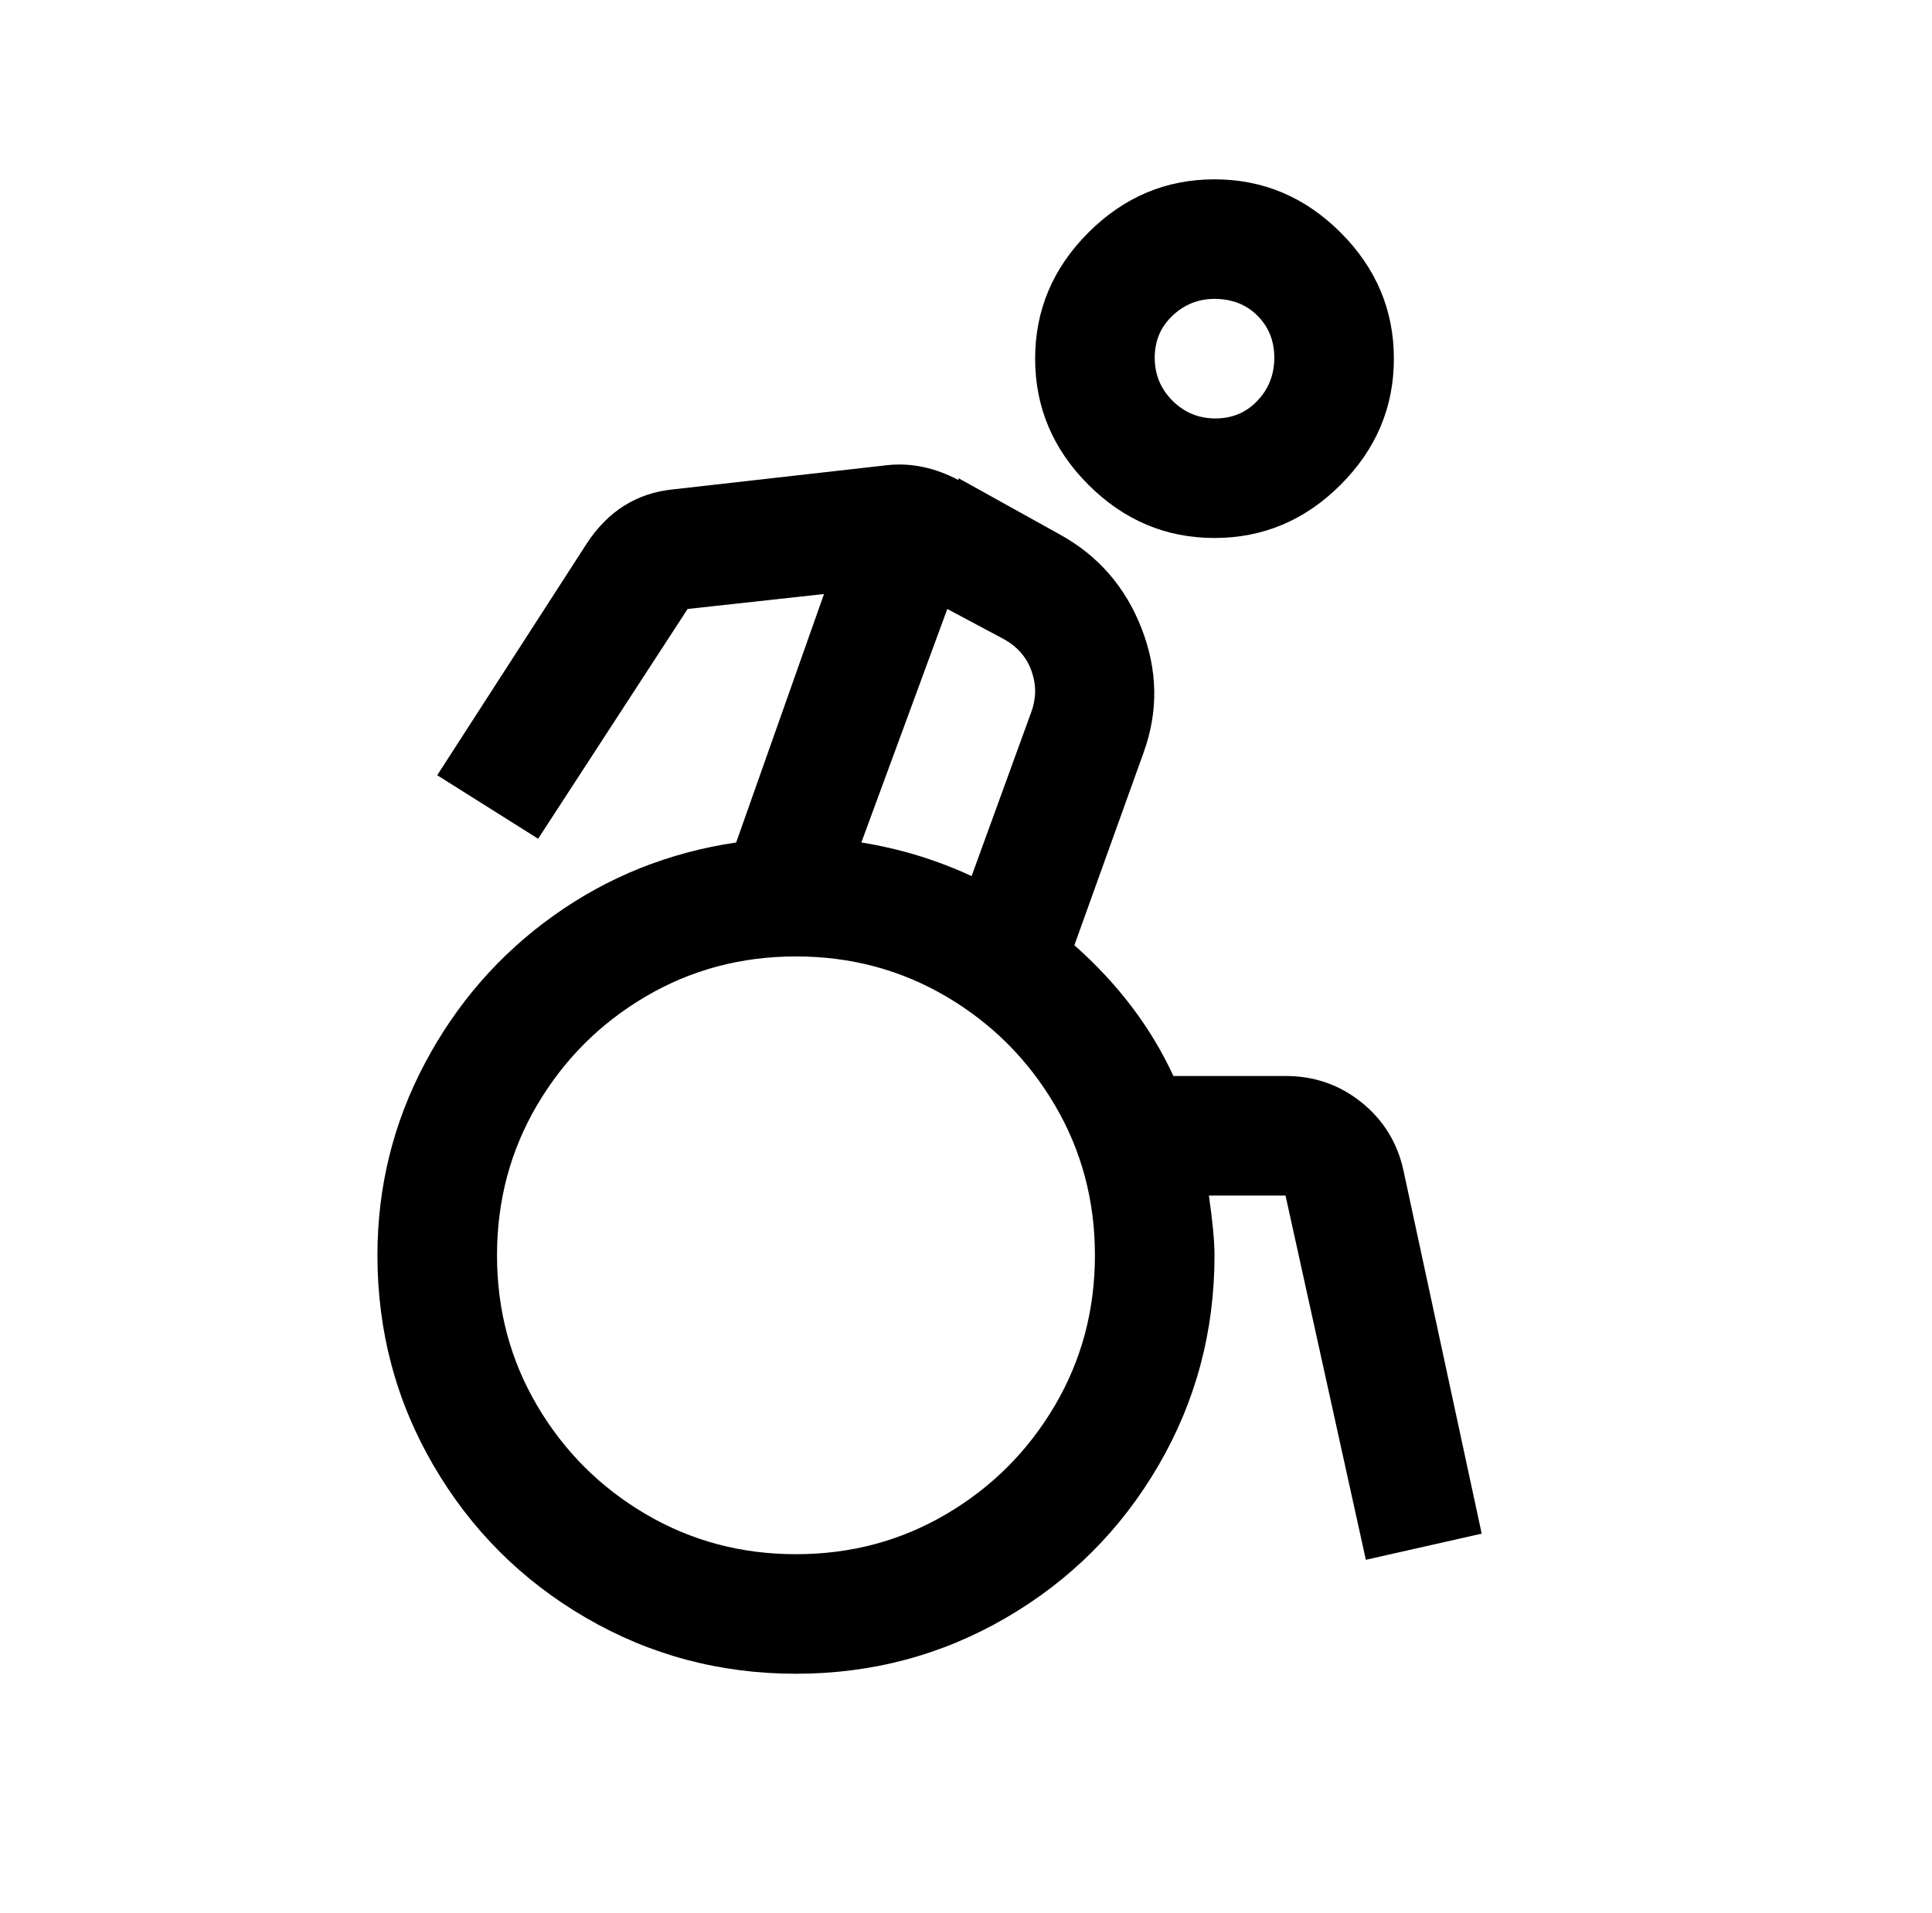 <?xml version="1.0" standalone="no"?>
<!DOCTYPE svg PUBLIC "-//W3C//DTD SVG 1.1//EN" "http://www.w3.org/Graphics/SVG/1.1/DTD/svg11.dtd" >
<svg xmlns="http://www.w3.org/2000/svg" xmlns:xlink="http://www.w3.org/1999/xlink" version="1.1" viewBox="-10 0 1034 1024">
   <path fill="currentColor"
d="M640 96q-39 0 -67.5 28.5t-28.5 67.5t28.5 67.5t67.5 28.5t67.5 -28.5t28.5 -67.5t-28.5 -67.5t-67.5 -28.5zM640 160q14 0 23 9t9 22.5t-9 23t-22.5 9.5t-23 -9.5t-9.5 -23t9.5 -22.5t22.5 -9zM465 249l-115 13q-29 3 -46 29l-80 124l54 34l80 -123l73 -8l-47 133
q-54 8 -97.5 39t-69 79t-25.5 103q0 61 30 112.5t81.5 81.5t112.5 30t112.5 -30t81.5 -81.5t30 -112.5q0 -11 -3 -32h41l43 195l62 -14l-42 -195q-5 -22 -22.5 -36t-40.5 -14h-60q-18 -39 -53 -70l37 -103q12 -33 -1 -66.5t-44 -50.5l-54 -30v1q-19 -10 -38 -8zM497 326
l30 16q11 6 15 17t0 22l-32 88q-28 -13 -59 -18zM416 512q44 0 80.5 21.5t58 58t21.5 80.5t-21.5 80.5t-58 58t-80.5 21.5t-80.5 -21.5t-58 -58t-21.5 -80.5t21.5 -80.5t58 -58t80.5 -21.5z" />
</svg>
